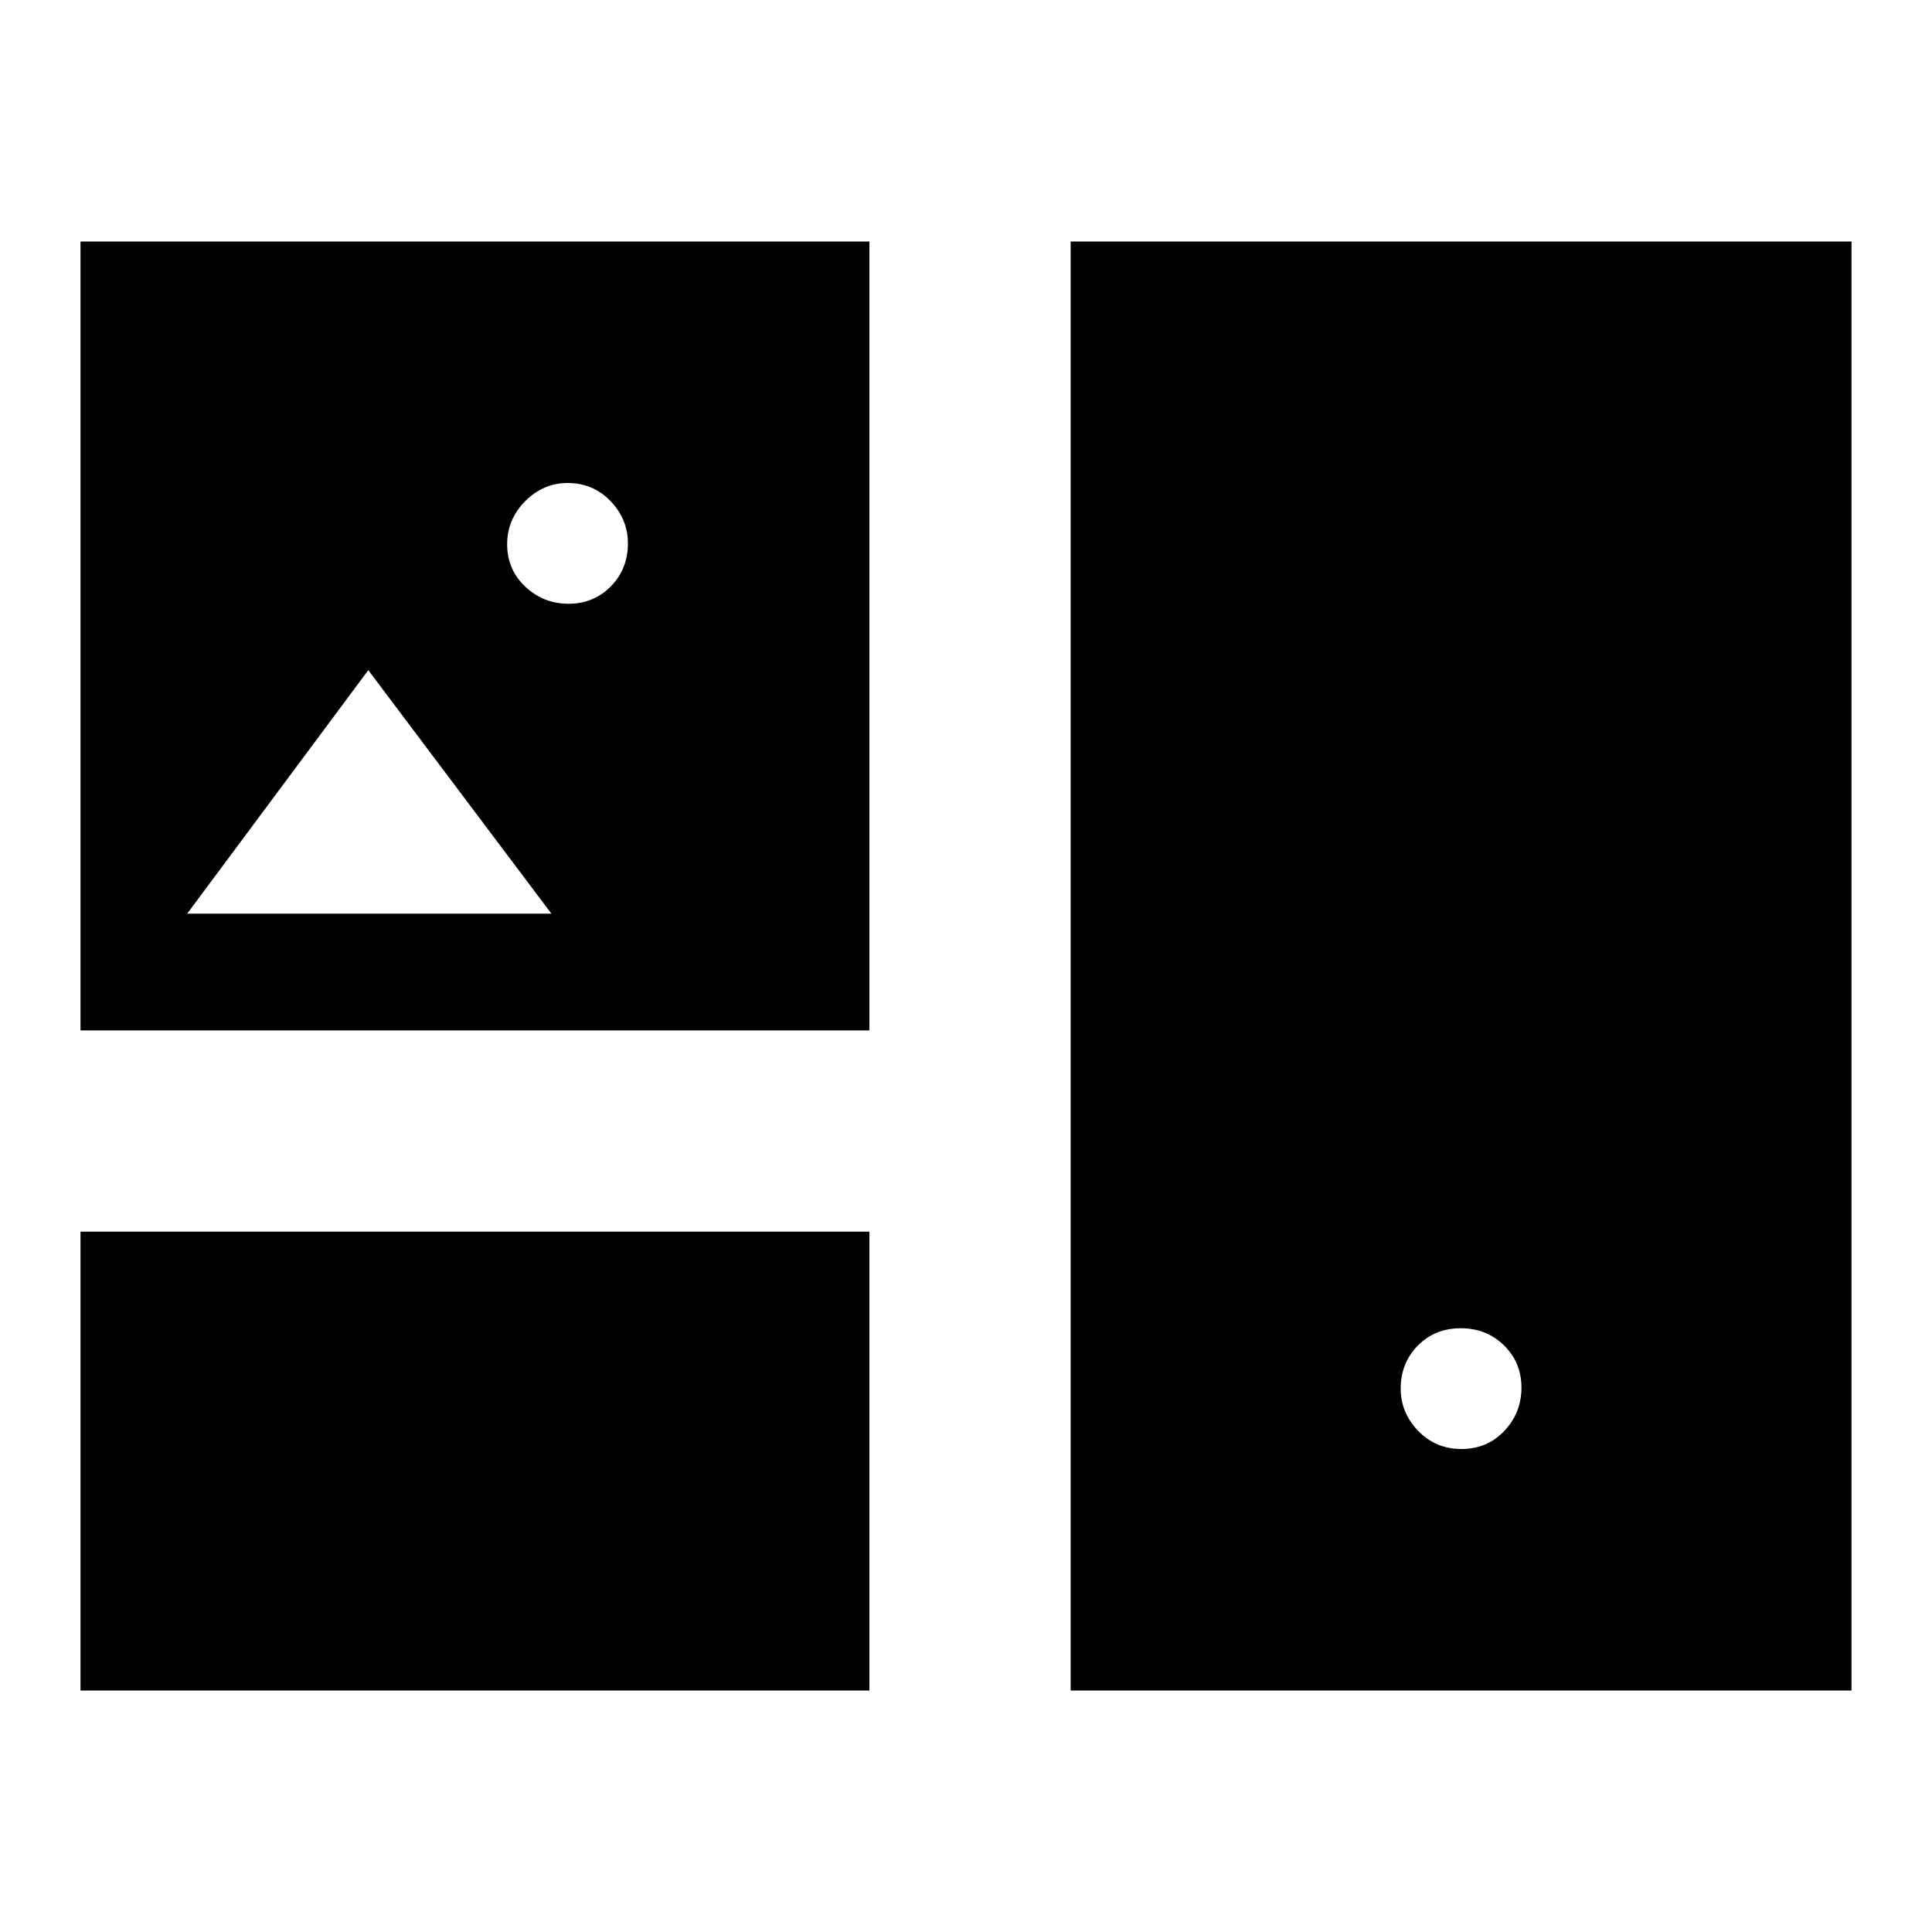 <svg xmlns="http://www.w3.org/2000/svg" width="48" height="48" viewBox="0 -960 960 960"><path d="M40-120v-228h392v228H40Zm492 0v-720h388v720H532Zm194.18-120q12.82 0 21.32-9t8.5-21.5q0-12.5-8.68-21-8.67-8.5-21.5-8.5-12.82 0-21.32 8.62-8.5 8.63-8.5 21.38 0 12 8.68 21 8.67 9 21.5 9ZM40-448v-392h392v392H40Zm242.5-212q12.5 0 21-8.63 8.5-8.62 8.5-21.37 0-12-8.62-21-8.63-9-21.38-9-12 0-21 9t-9 21.5q0 12.5 9 21t21.5 8.5ZM93-506h181l-91-121-90 121Z"/></svg>